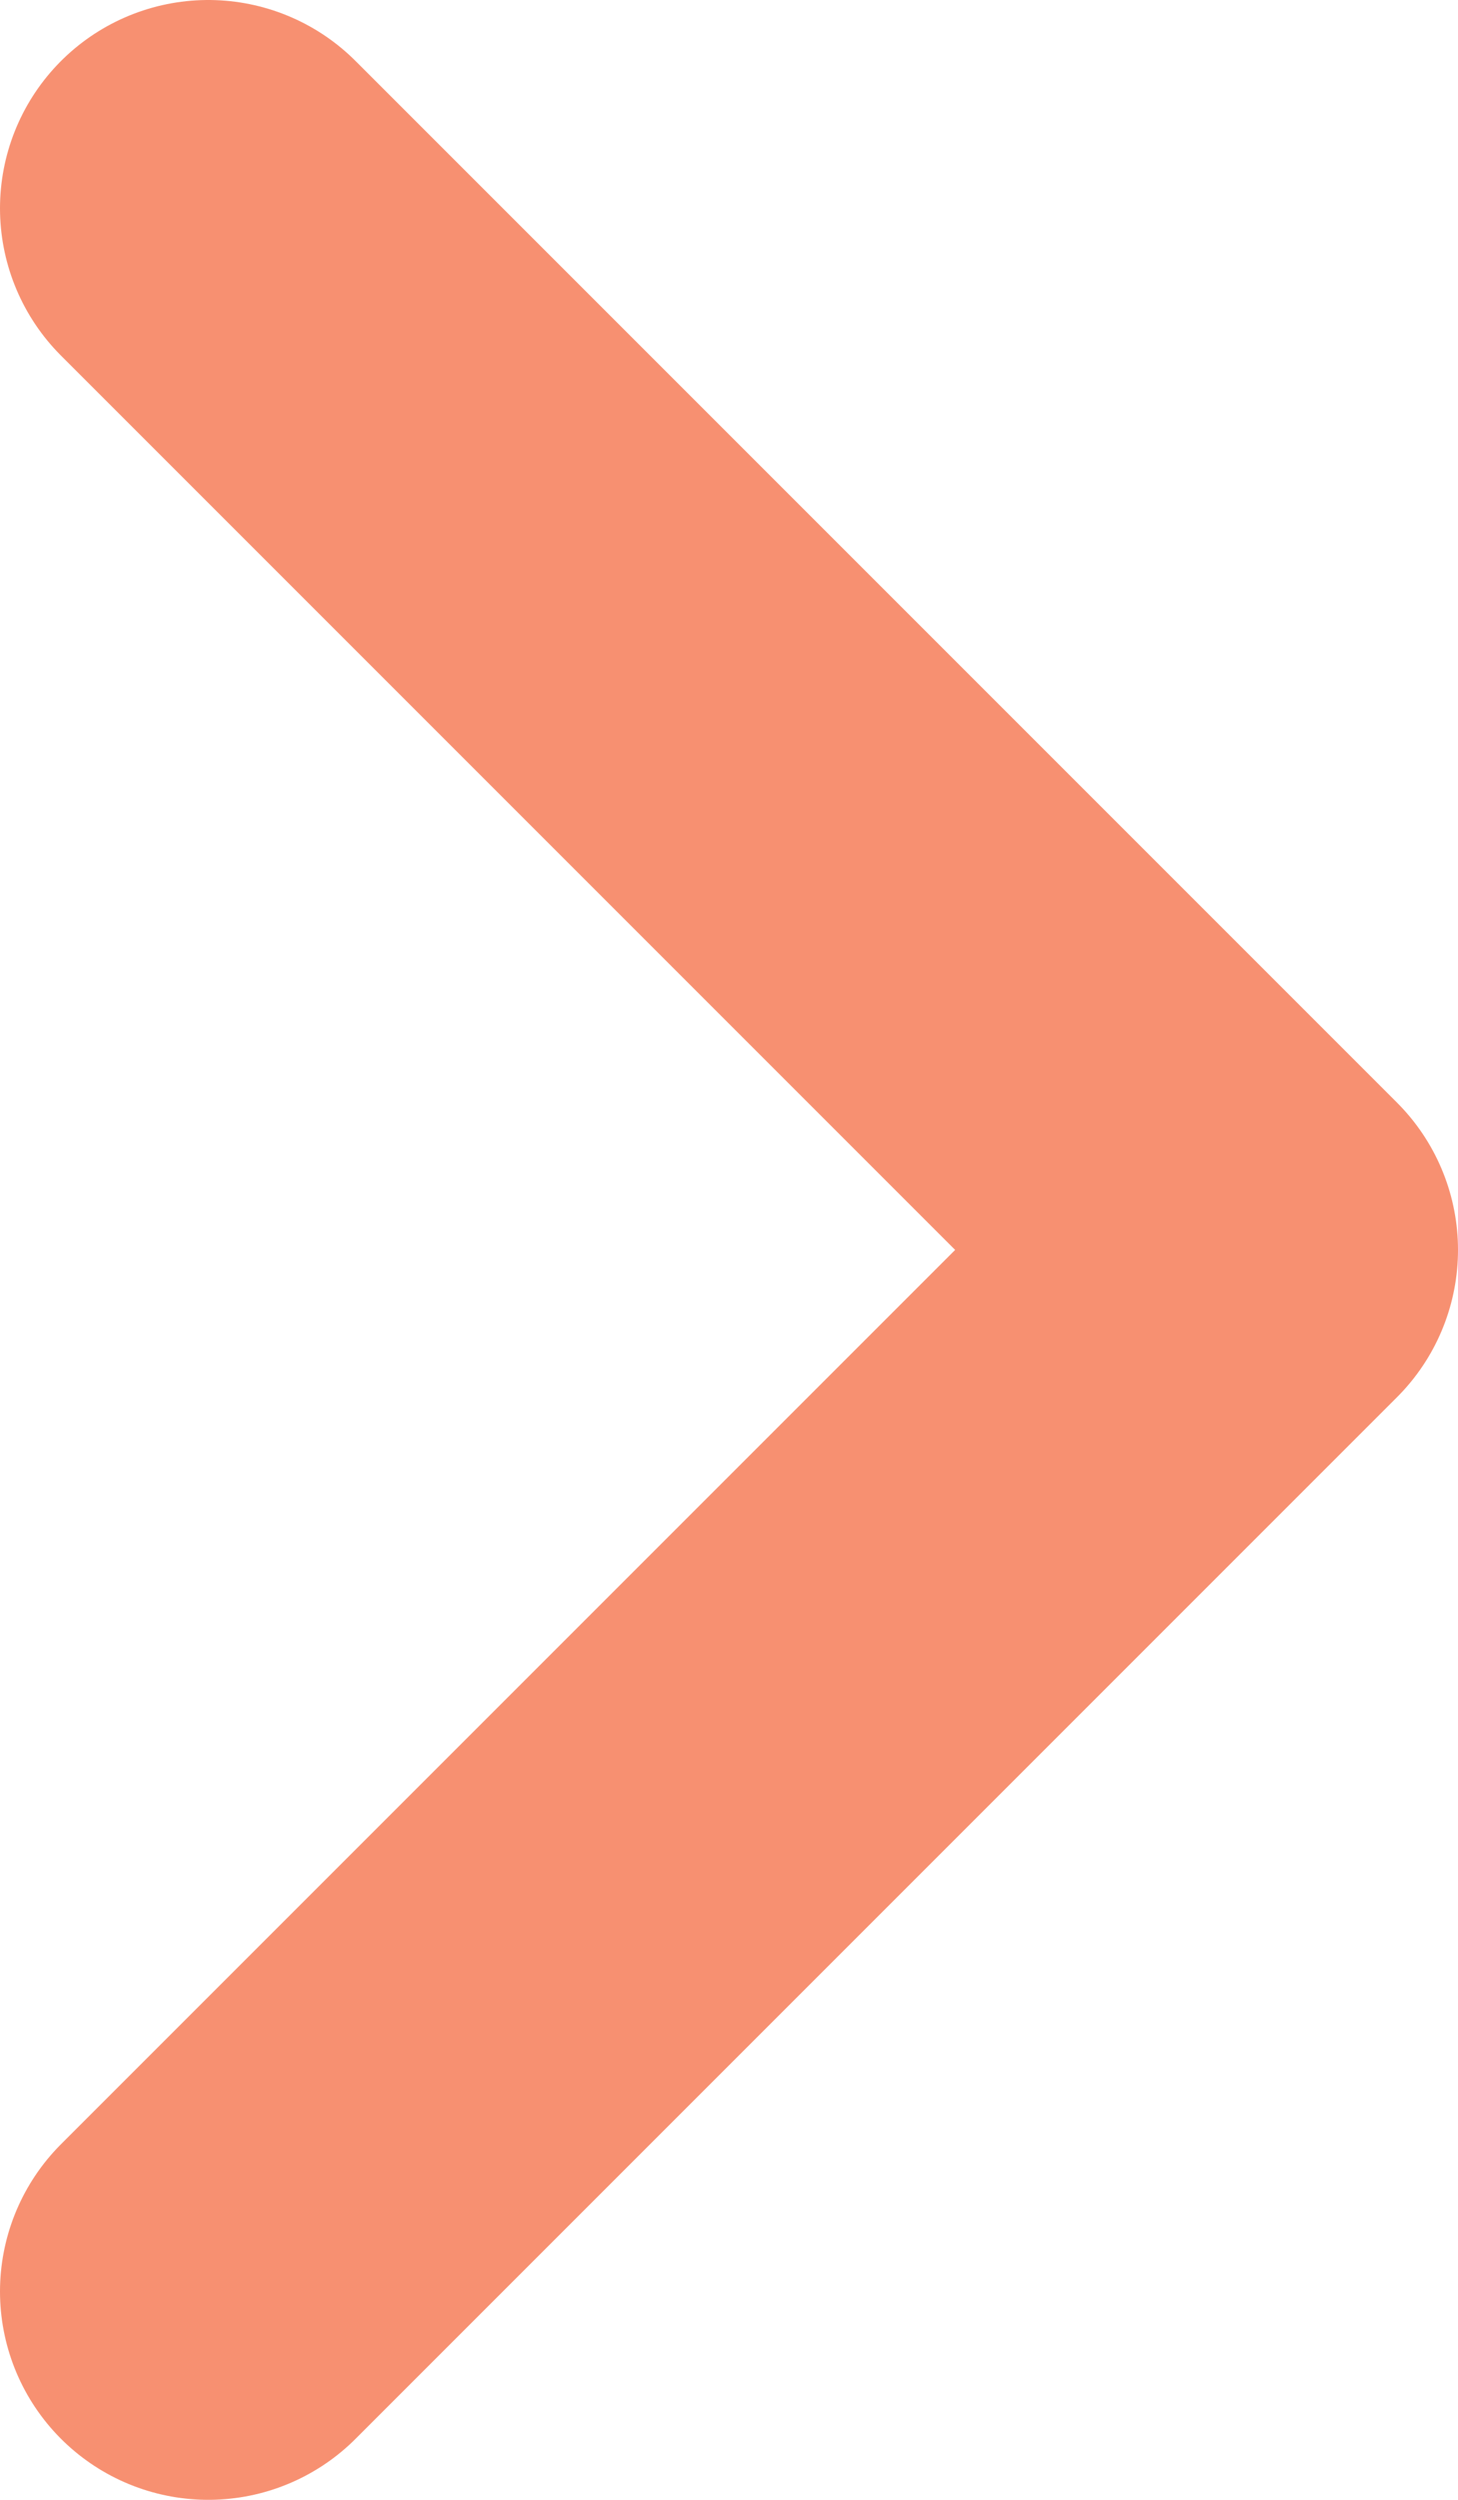 <?xml version="1.0" encoding="UTF-8"?> <svg xmlns="http://www.w3.org/2000/svg" width="14" height="24" viewBox="0 0 14 24" fill="none"> <path d="M2 22L12 12L2 2" stroke="#F79071" stroke-width="4" stroke-linecap="round" stroke-linejoin="round"></path> </svg> 